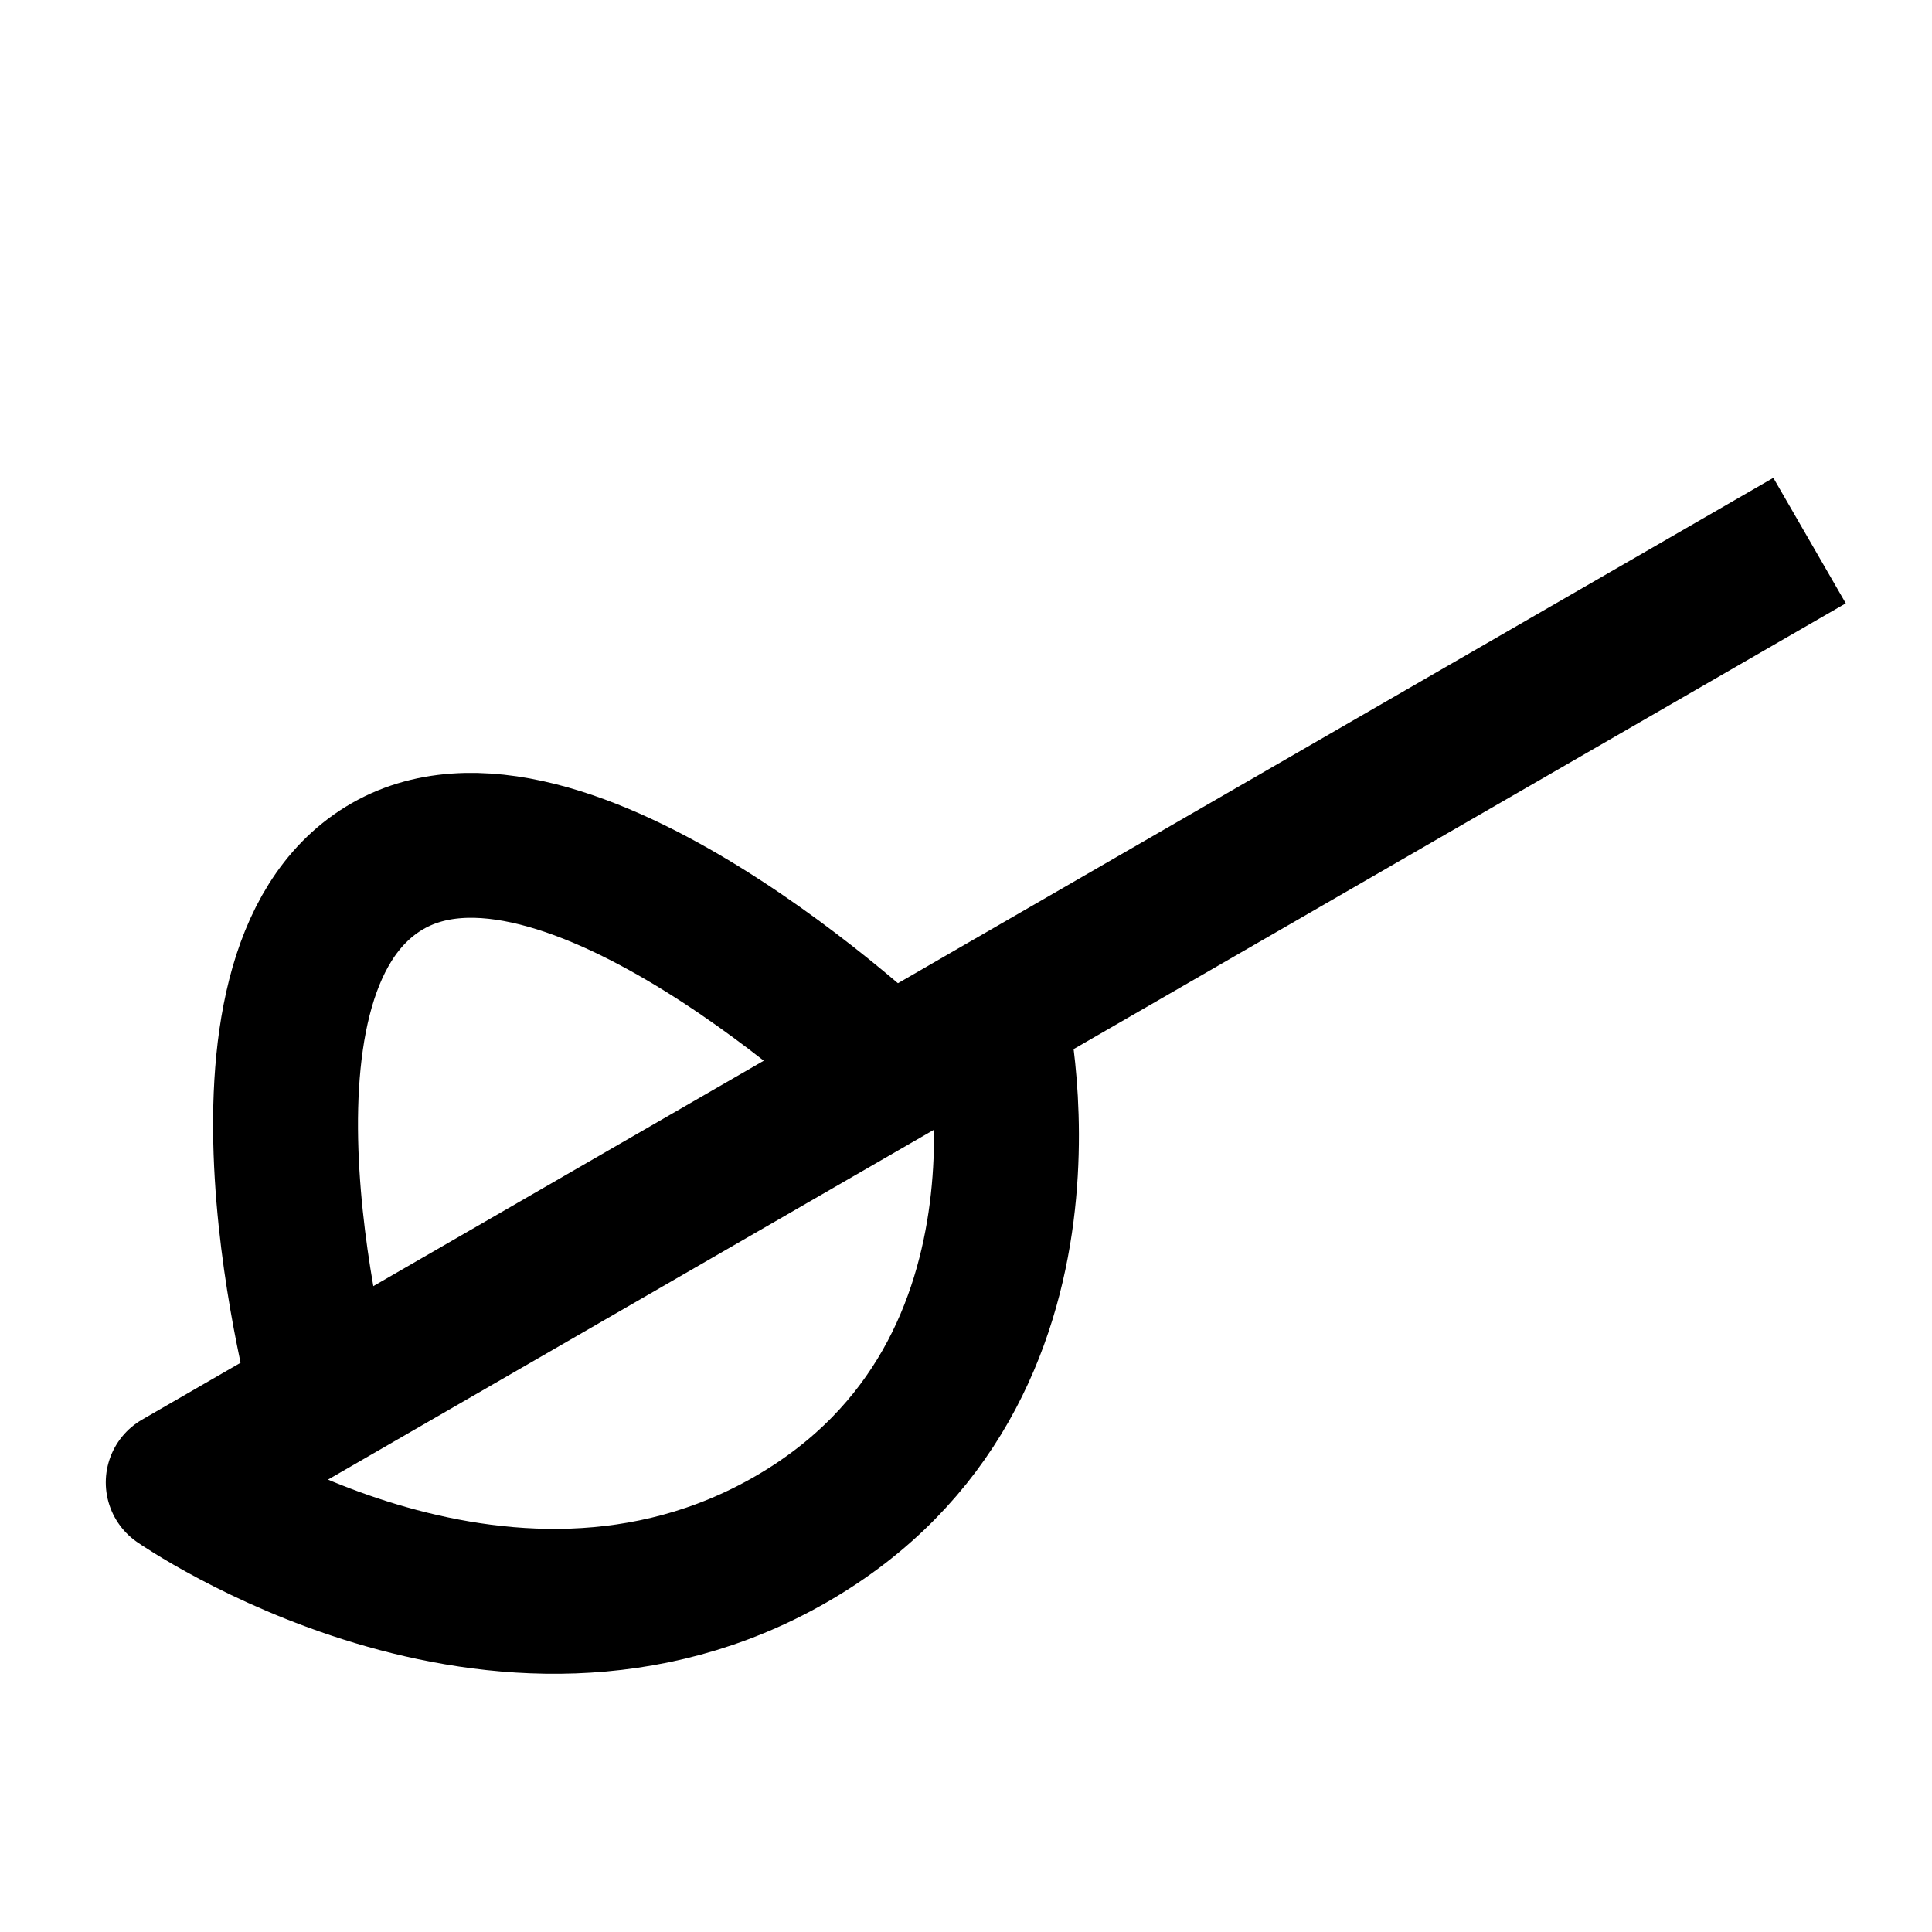 <?xml version="1.0" encoding="UTF-8"?>
<svg xmlns="http://www.w3.org/2000/svg" width="40" height="40" viewBox="0 0 40 40" fill="none">
  <g clip-path="url(#clip0_3317_618)">
    <path d="M37.465 11.192L20.577 20.942M20.577 20.942L3.69 30.692C3.69 30.692 10.366 35.339 16.385 31.864C22.404 28.389 20.577 20.942 20.577 20.942Z" stroke="#F15A31" style="stroke:#F15A31;stroke:color(display-p3 0.945 0.353 0.192);stroke-opacity:1;" stroke-width="3" stroke-linejoin="round"></path>
    <path d="M6.699 28.954C6.699 28.954 4.27 20.239 7.944 17.98C11.618 15.722 18.404 22.197 18.404 22.197" stroke="#F15A31" style="stroke:#F15A31;stroke:color(display-p3 0.945 0.353 0.192);stroke-opacity:1;" stroke-width="3"></path>
  </g>
  <defs>
    <clipPath id="clip0_3317_618">
      <rect width="40" height="40" fill="white" style="fill:white;fill-opacity:1;"></rect>
    </clipPath>
  </defs>
</svg>
